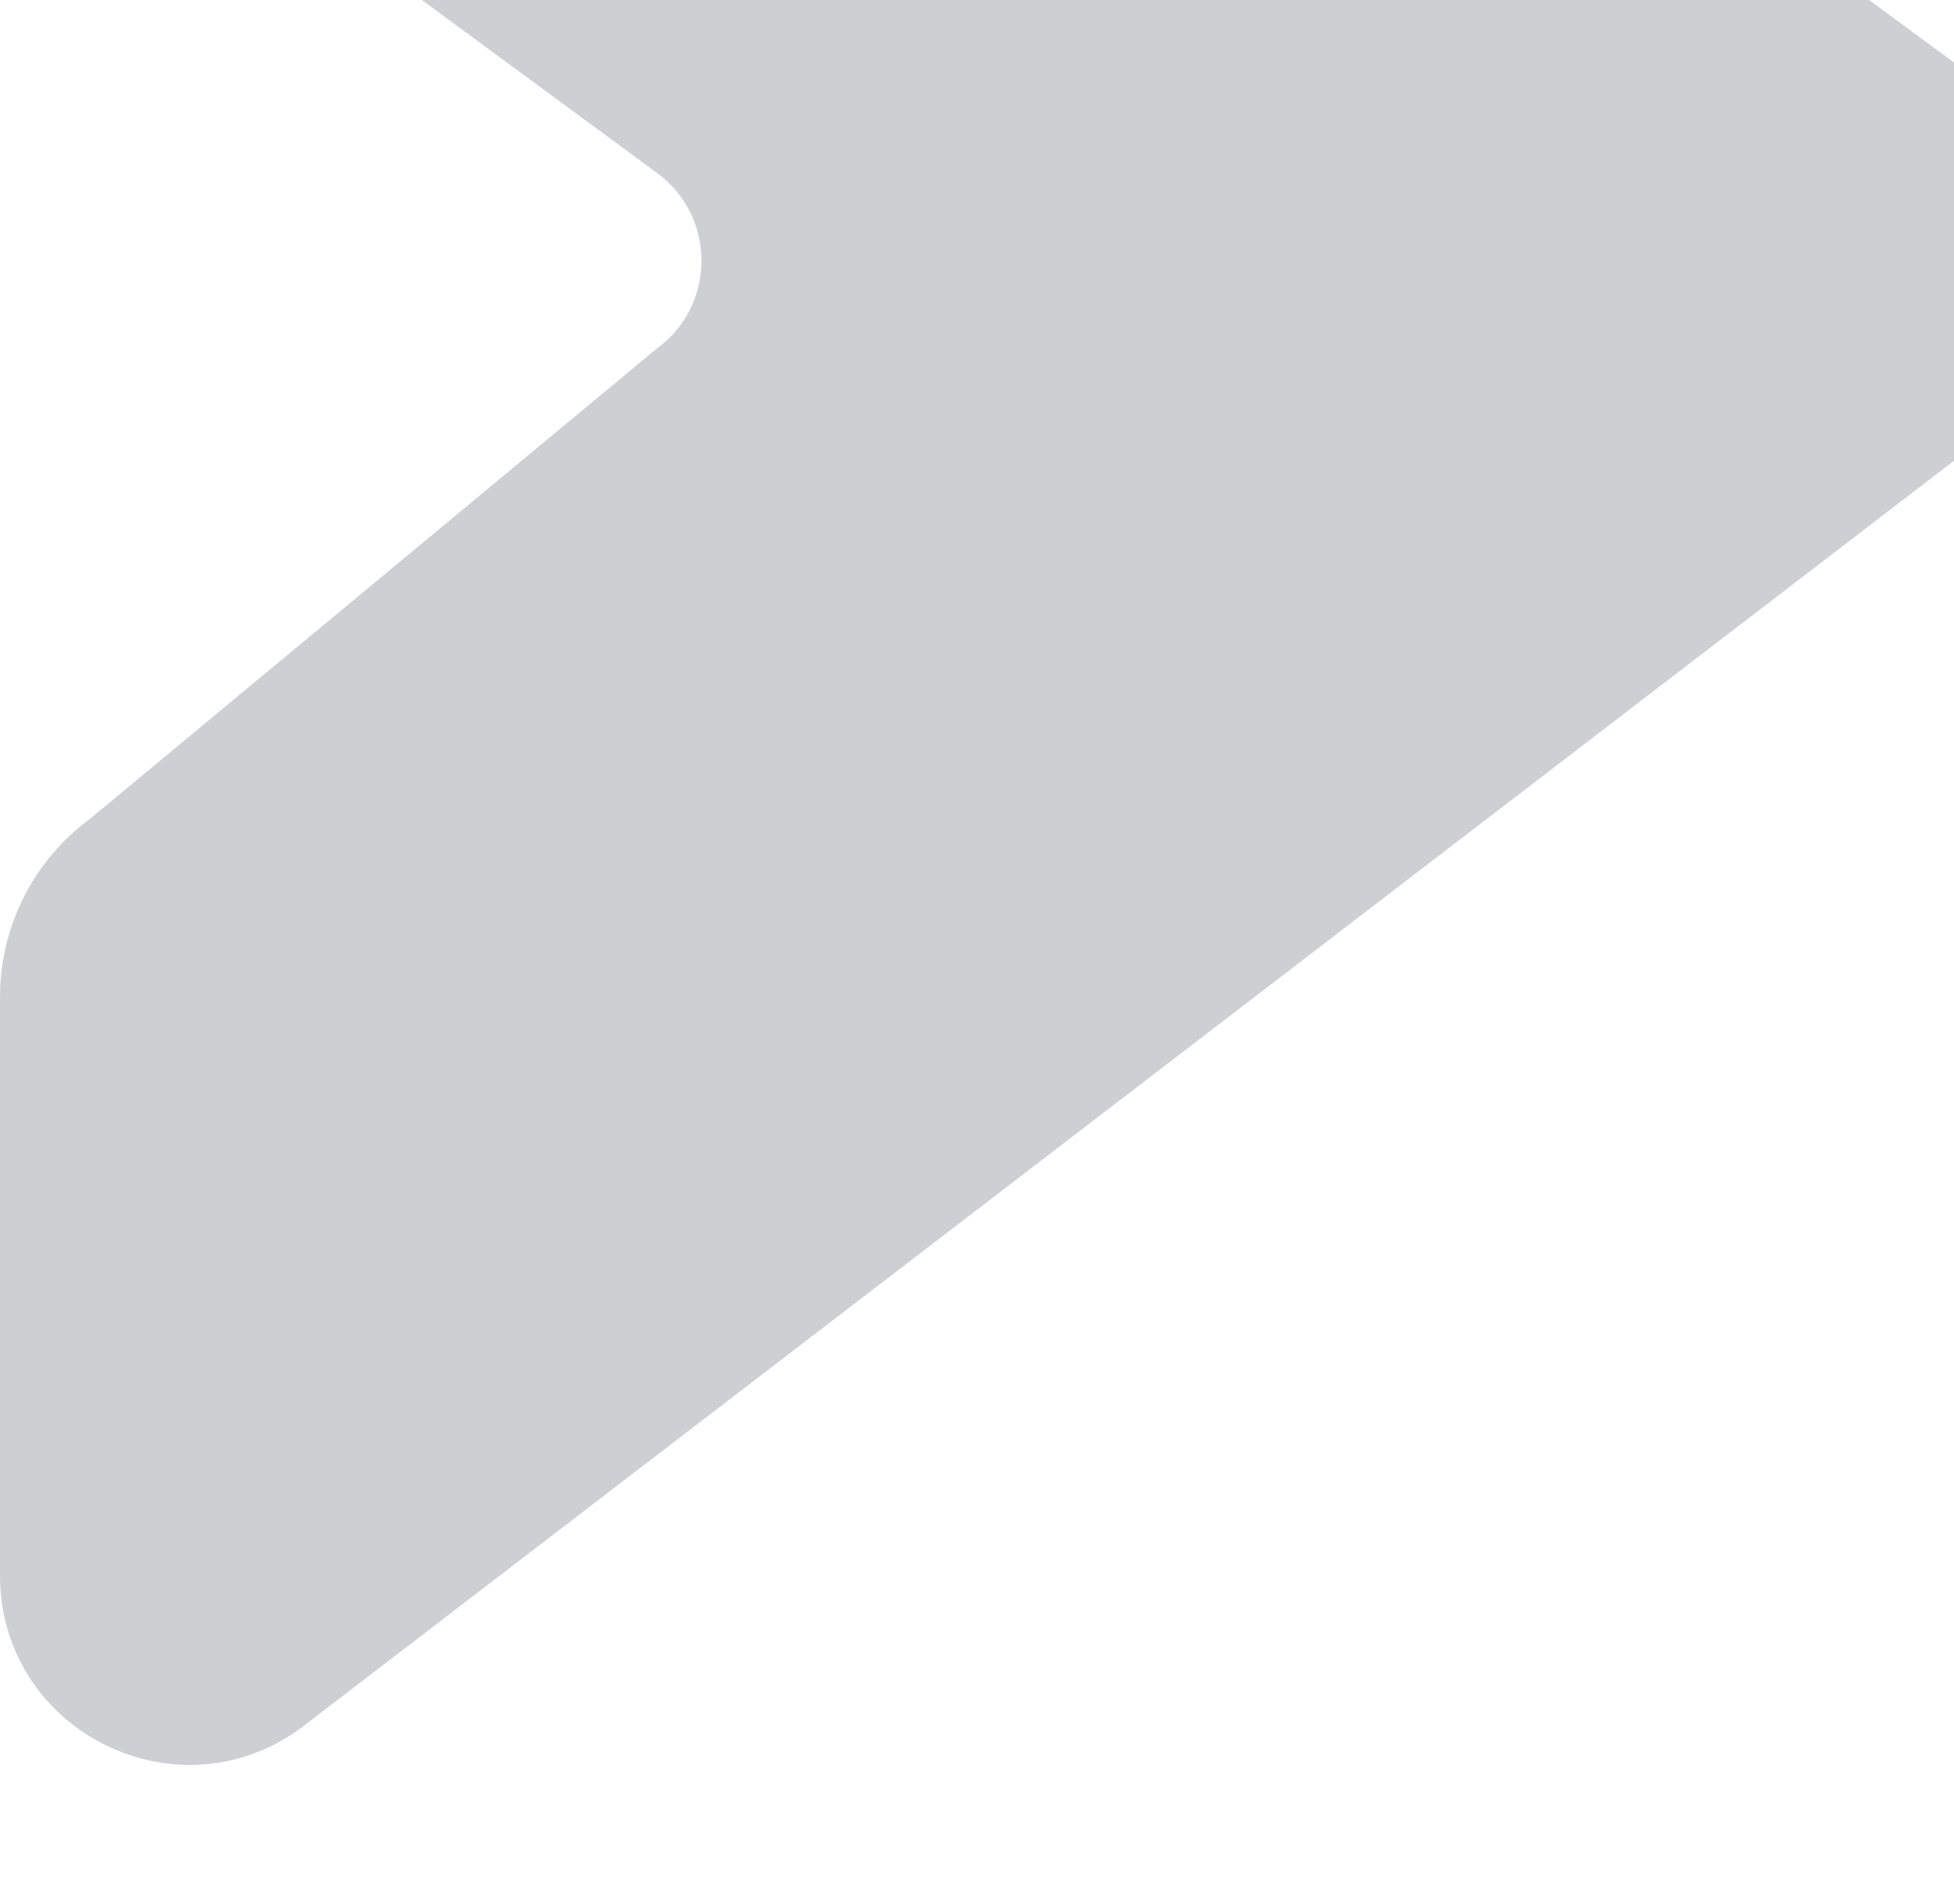 <?xml version="1.0" encoding="utf-8"?>
<svg xmlns="http://www.w3.org/2000/svg" fill="none" height="100%" overflow="visible" preserveAspectRatio="none" style="display: block;" viewBox="0 0 589 574" width="100%">
<g clip-path="url(#clip0_0_337)" id="miscelaneas">
<path d="M198.091 52.161L88.049 -28.762C70.955 -41.337 60.858 -61.289 60.858 -82.511L60.858 -256.878C60.858 -303.624 114.006 -330.504 151.655 -302.811L607.766 32.635C638.745 55.423 638.745 101.713 607.766 124.501L90.796 520.811C53.147 548.504 -1.26458e-05 521.624 -8.55917e-06 474.878L6.68448e-06 300.511C8.53972e-06 279.289 10.096 259.331 27.191 246.761L198.091 104.981C215.904 91.885 215.904 65.262 198.091 52.167L198.091 52.161Z" fill="#0A0F21" id="Vector" opacity="0.2"/>
</g>
<defs>
<clipPath id="clip0_0_337">
<rect fill="white" height="574" width="589"/>
</clipPath>
</defs>
</svg>